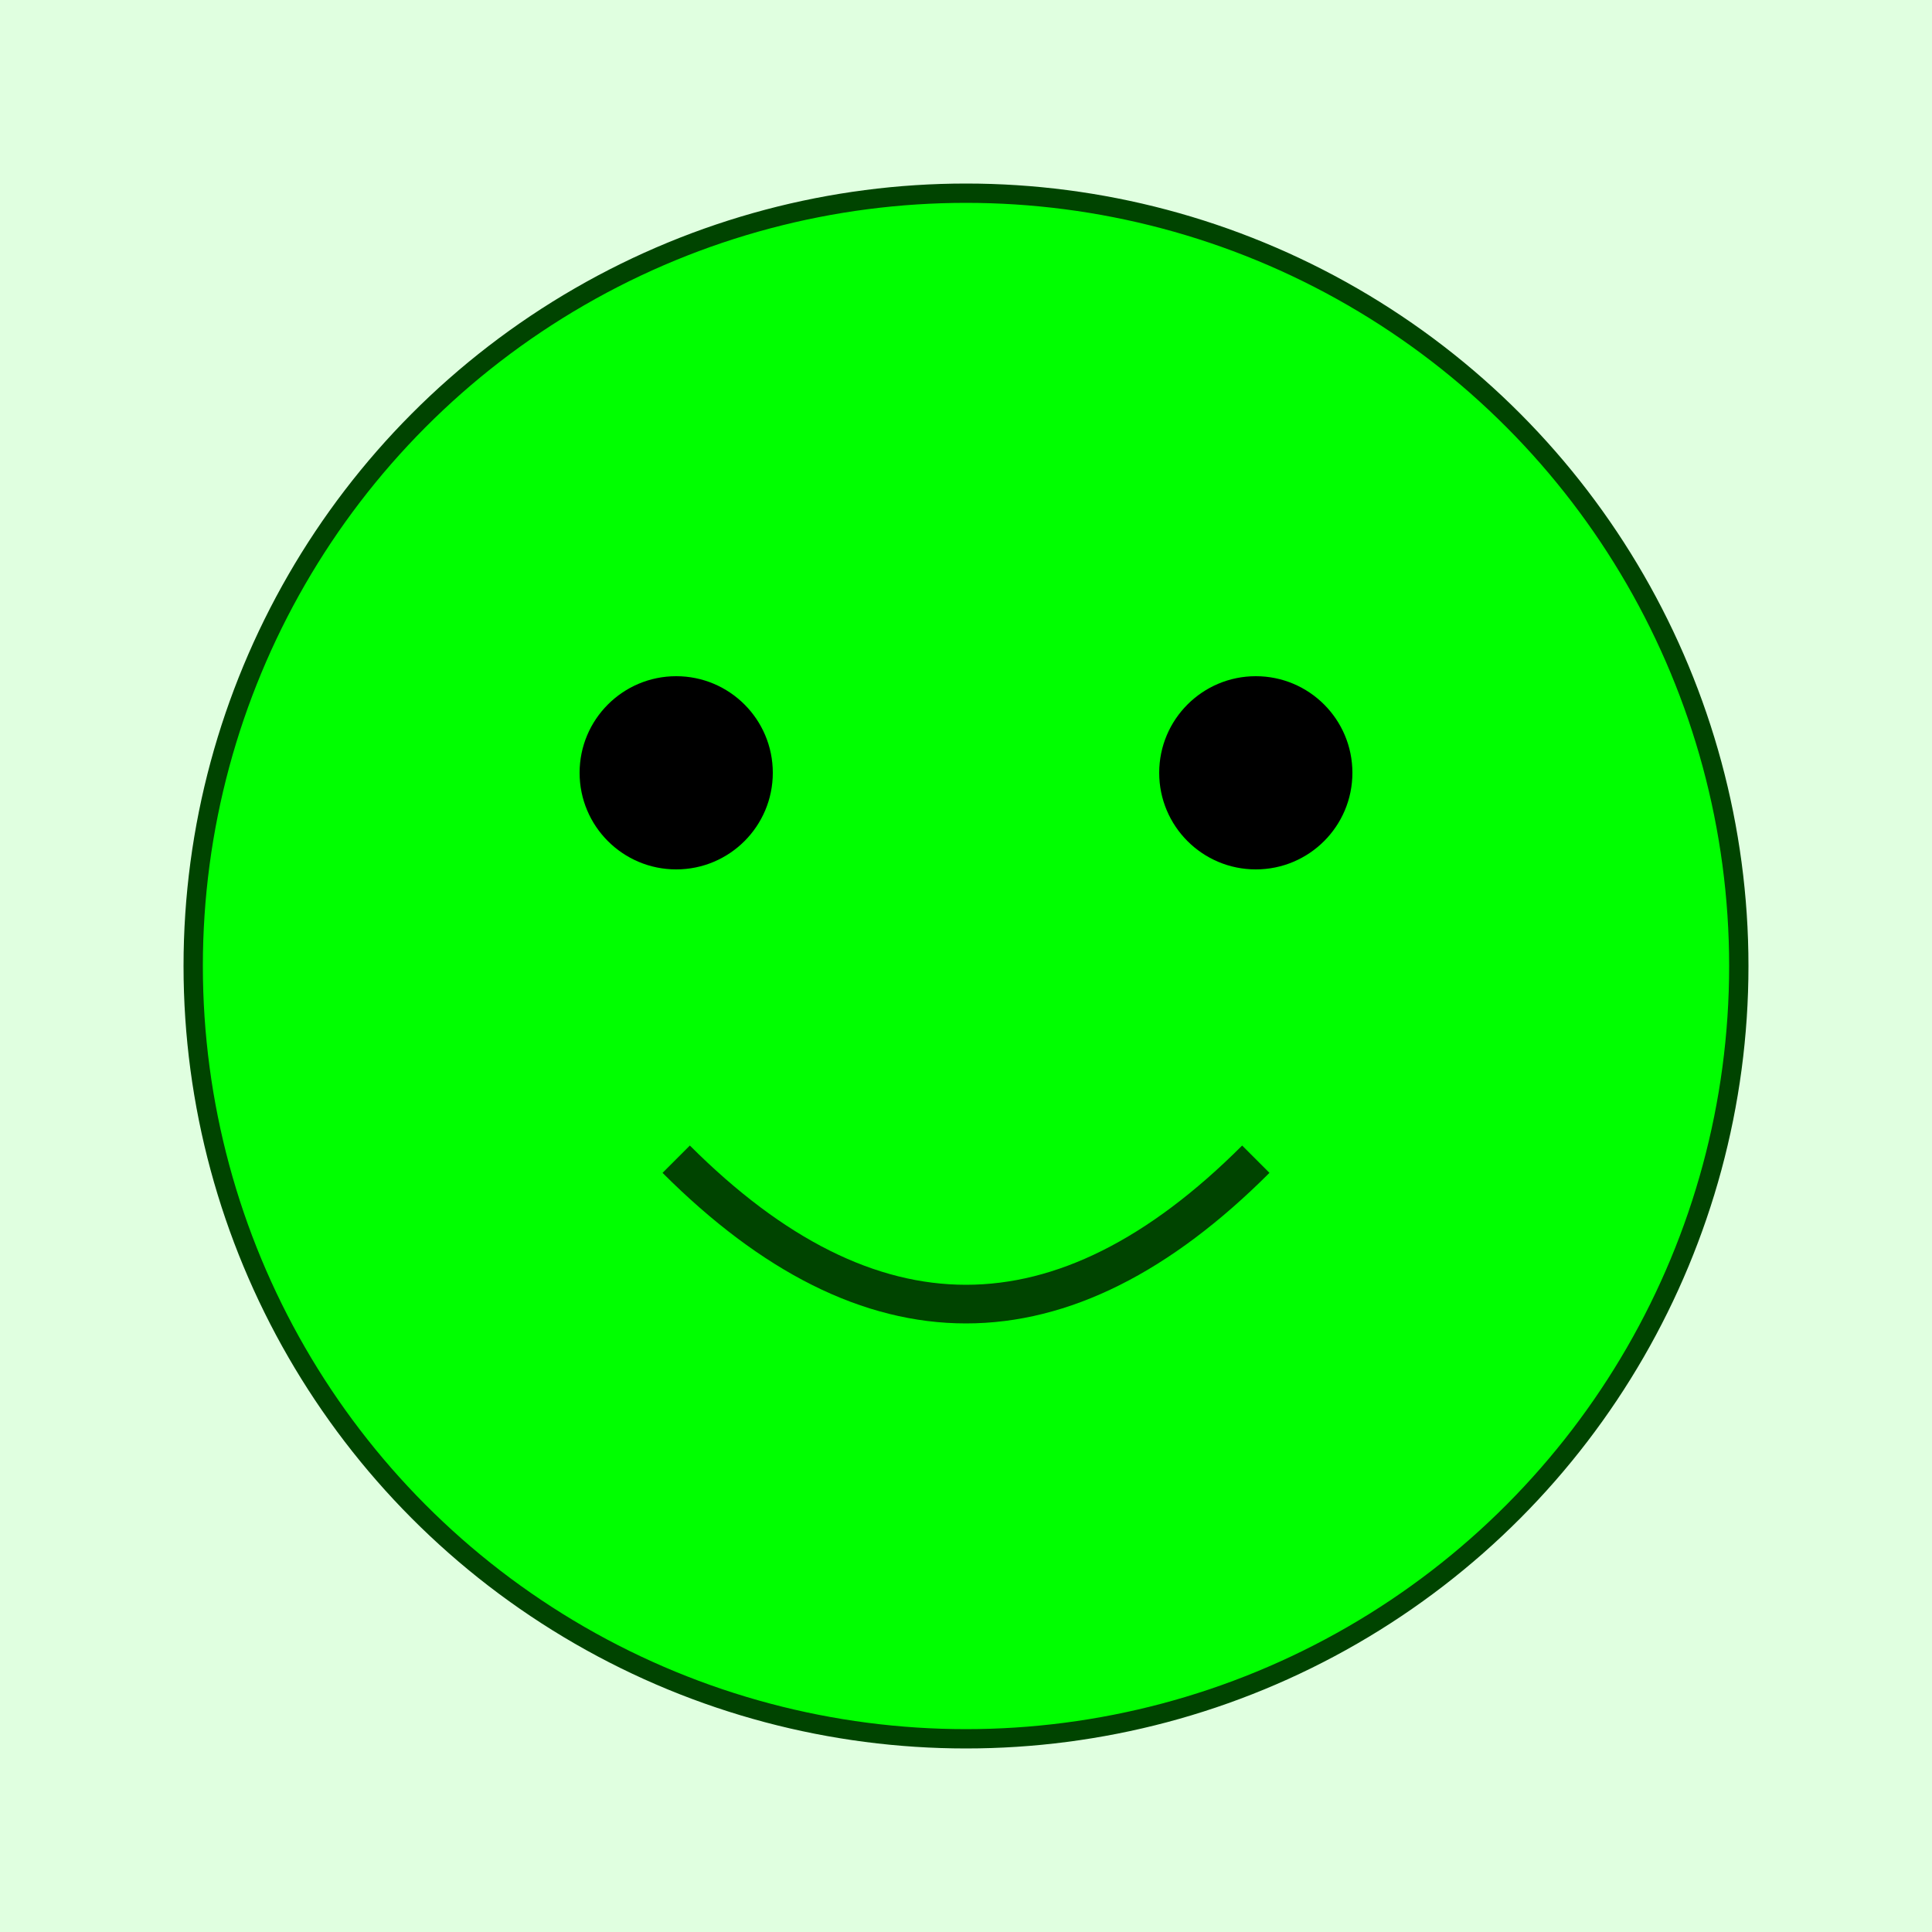 <svg xmlns="http://www.w3.org/2000/svg" viewBox="0 0 200 200">
  <style>
    .froge {
      fill: #00FF00;
      stroke: #004400;
      stroke-width: 2;
    }
    .eyes {
      fill: #000;
    }
    .background {
      fill: #e0ffe0;
    }
  </style>
  <rect width="100%" height="100%" class="background"/>
  <circle cx="100" cy="100" r="80" class="froge"/>
  <circle cx="70" cy="80" r="10" class="eyes"/>
  <circle cx="130" cy="80" r="10" class="eyes"/>
  <path d="M 70,120 Q 100,150 130,120" stroke="#004400" stroke-width="4" fill="none"/>
</svg>